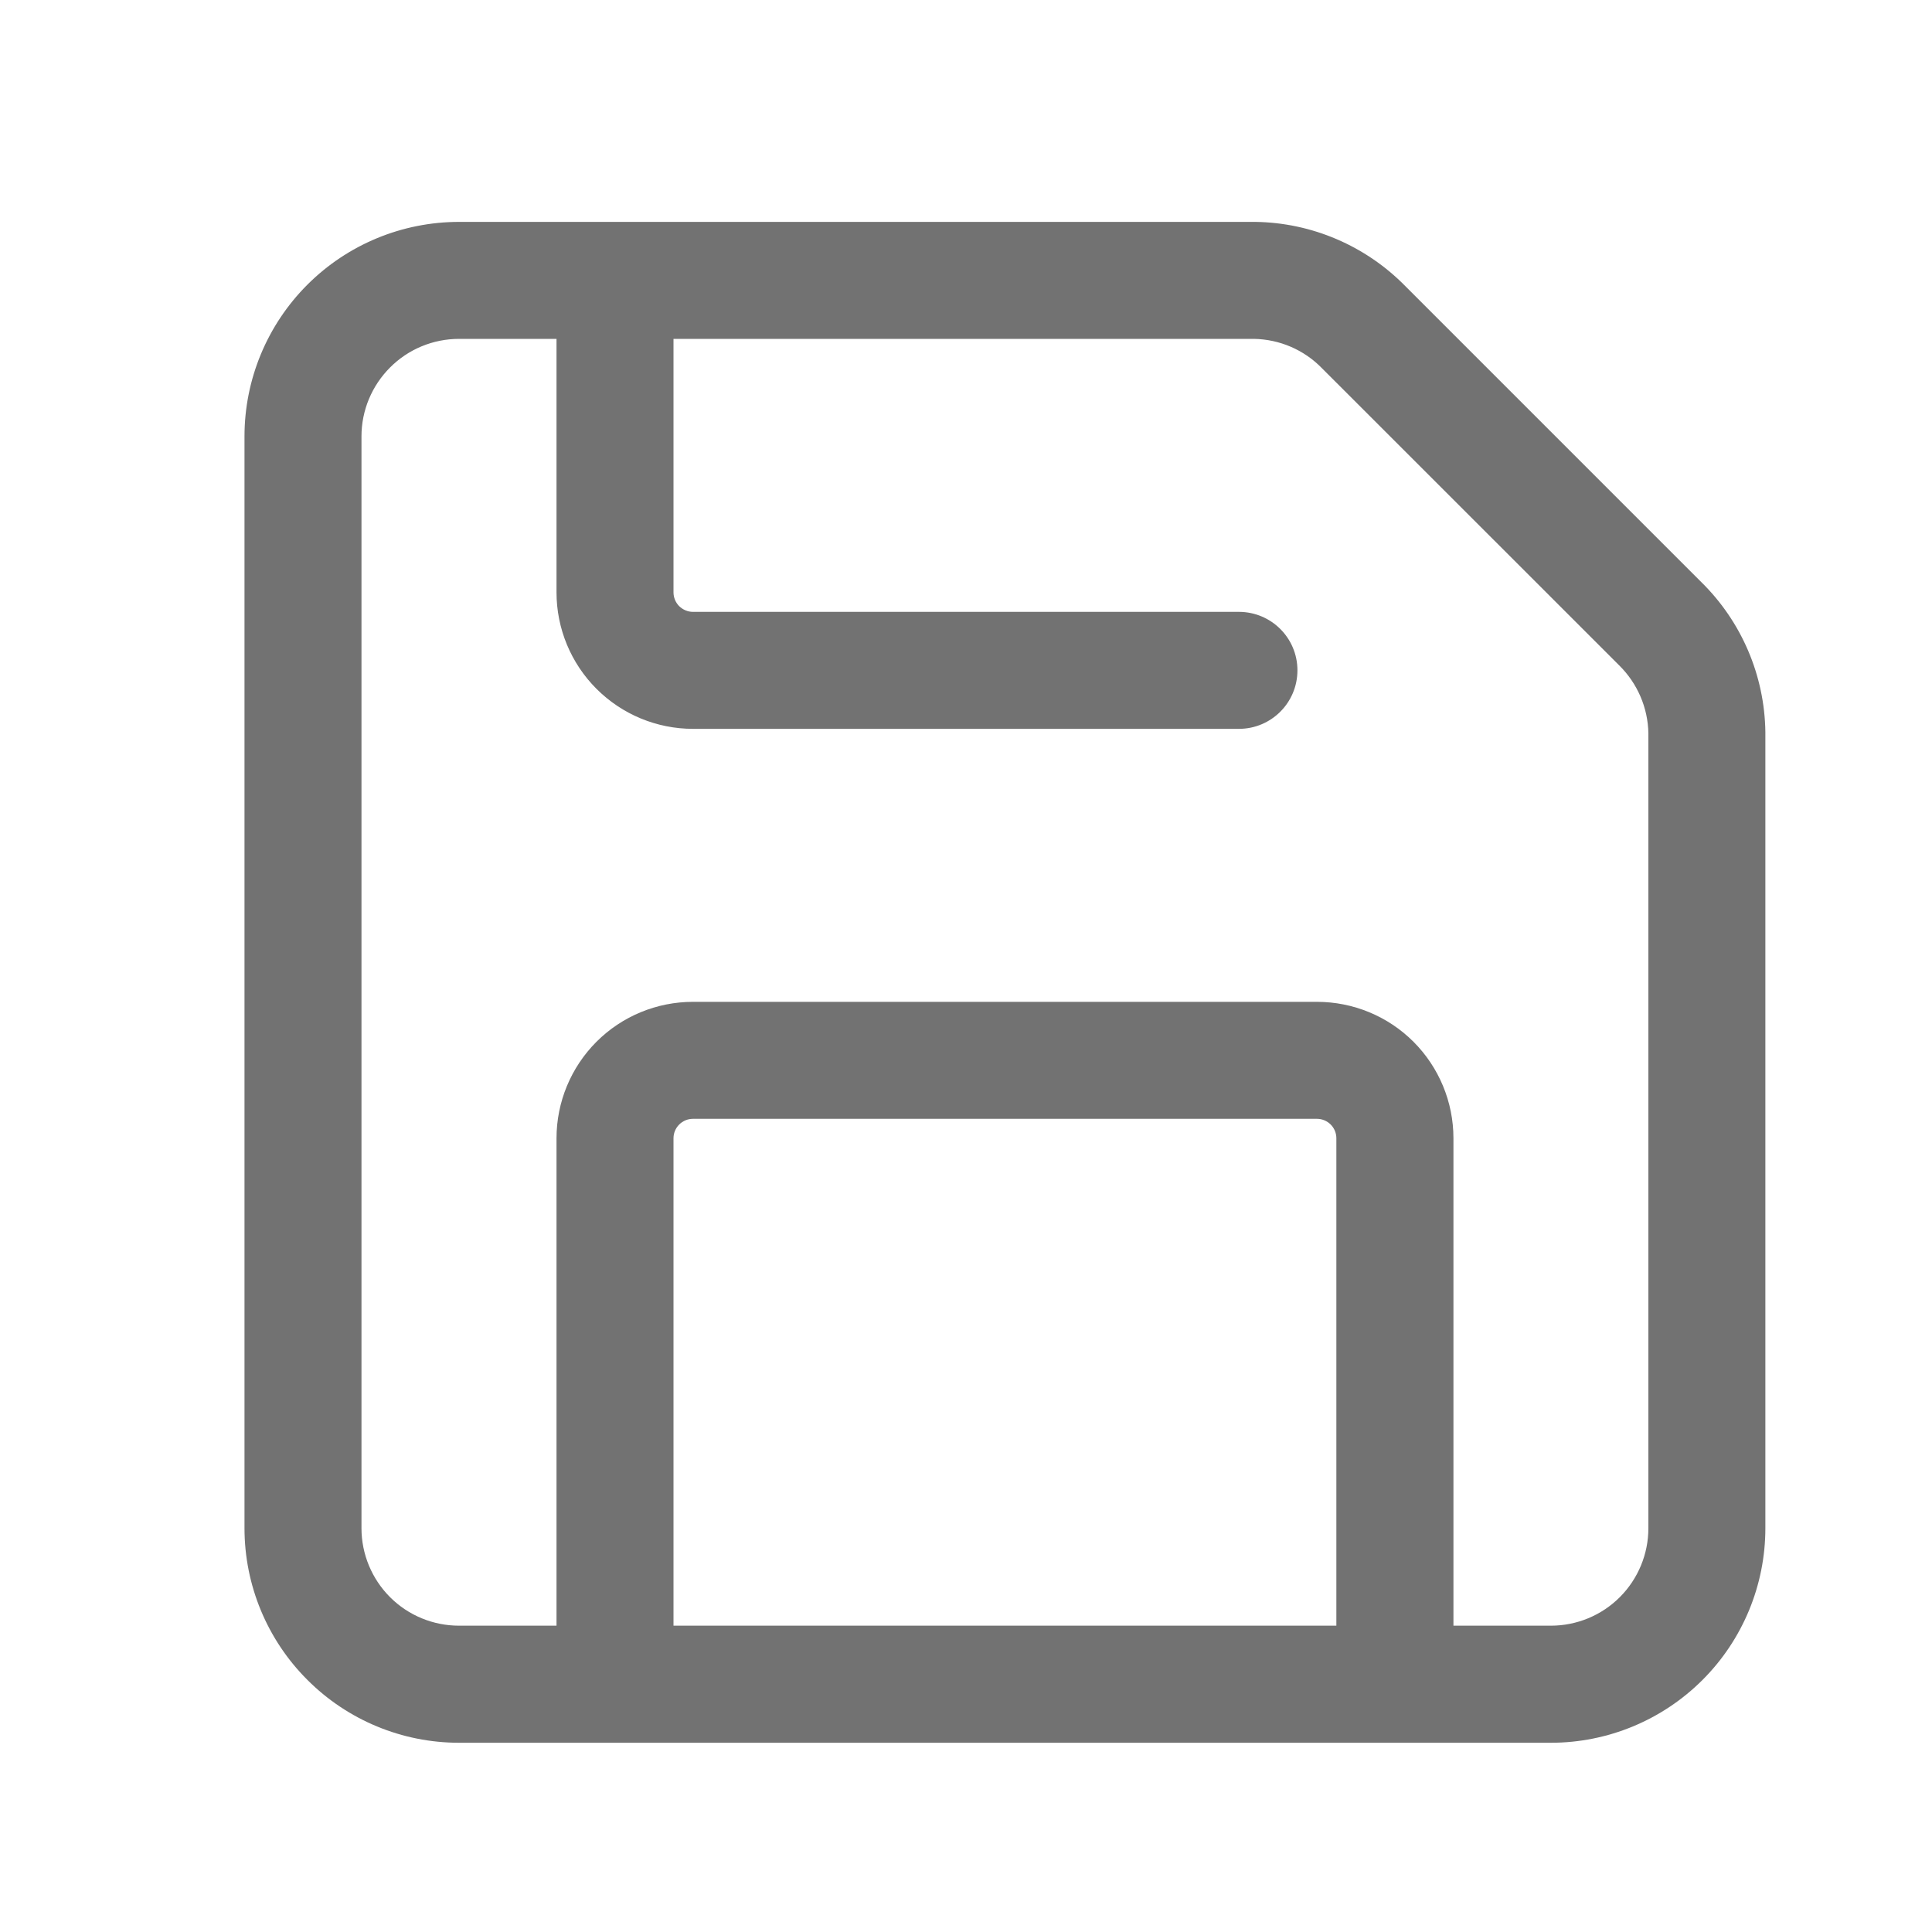 <svg width="20" height="20" viewBox="0 0 20 20" fill="none" xmlns="http://www.w3.org/2000/svg">
<path fill-rule="evenodd" clip-rule="evenodd" d="M4.752 2.297C4.163 2.297 3.598 2.531 3.182 2.947C2.765 3.364 2.531 3.928 2.531 4.517V15.82C2.531 16.409 2.765 16.974 3.182 17.39C3.598 17.807 4.163 18.041 4.752 18.041H6.363L6.366 18.041L6.369 18.041H14.437L14.44 18.041L14.443 18.041H16.055C16.643 18.041 17.208 17.807 17.625 17.39C18.041 16.974 18.275 16.409 18.275 15.82V7.585L18.275 7.577C18.267 6.992 18.028 6.434 17.611 6.025L14.547 2.961C14.137 2.544 13.58 2.305 12.995 2.297L12.987 2.297H4.752ZM4.752 3.508C4.484 3.508 4.227 3.614 4.038 3.804C3.849 3.993 3.742 4.249 3.742 4.517V15.82C3.742 16.088 3.849 16.345 4.038 16.534C4.227 16.723 4.484 16.829 4.752 16.829H5.761V11.783C5.761 11.409 5.91 11.049 6.175 10.784C6.44 10.519 6.799 10.371 7.174 10.371H13.633C14.007 10.371 14.367 10.519 14.632 10.784C14.897 11.049 15.046 11.409 15.046 11.783V16.829H16.055C16.322 16.829 16.579 16.723 16.768 16.534C16.957 16.345 17.064 16.088 17.064 15.82V7.59C17.059 7.325 16.95 7.073 16.761 6.887L16.757 6.883L13.684 3.811C13.499 3.621 13.247 3.513 12.982 3.508H6.972V6.132C6.972 6.185 6.993 6.237 7.031 6.275C7.069 6.312 7.12 6.334 7.174 6.334H12.825C13.16 6.334 13.431 6.605 13.431 6.939C13.431 7.274 13.16 7.545 12.825 7.545H7.174C6.799 7.545 6.44 7.396 6.175 7.131C5.91 6.866 5.761 6.507 5.761 6.132V3.508H4.752ZM6.972 16.829H13.834V11.783C13.834 11.73 13.813 11.679 13.775 11.641C13.737 11.603 13.686 11.582 13.633 11.582H7.174C7.12 11.582 7.069 11.603 7.031 11.641C6.993 11.679 6.972 11.73 6.972 11.783V16.829Z" fill="#727272"/>
</svg>
